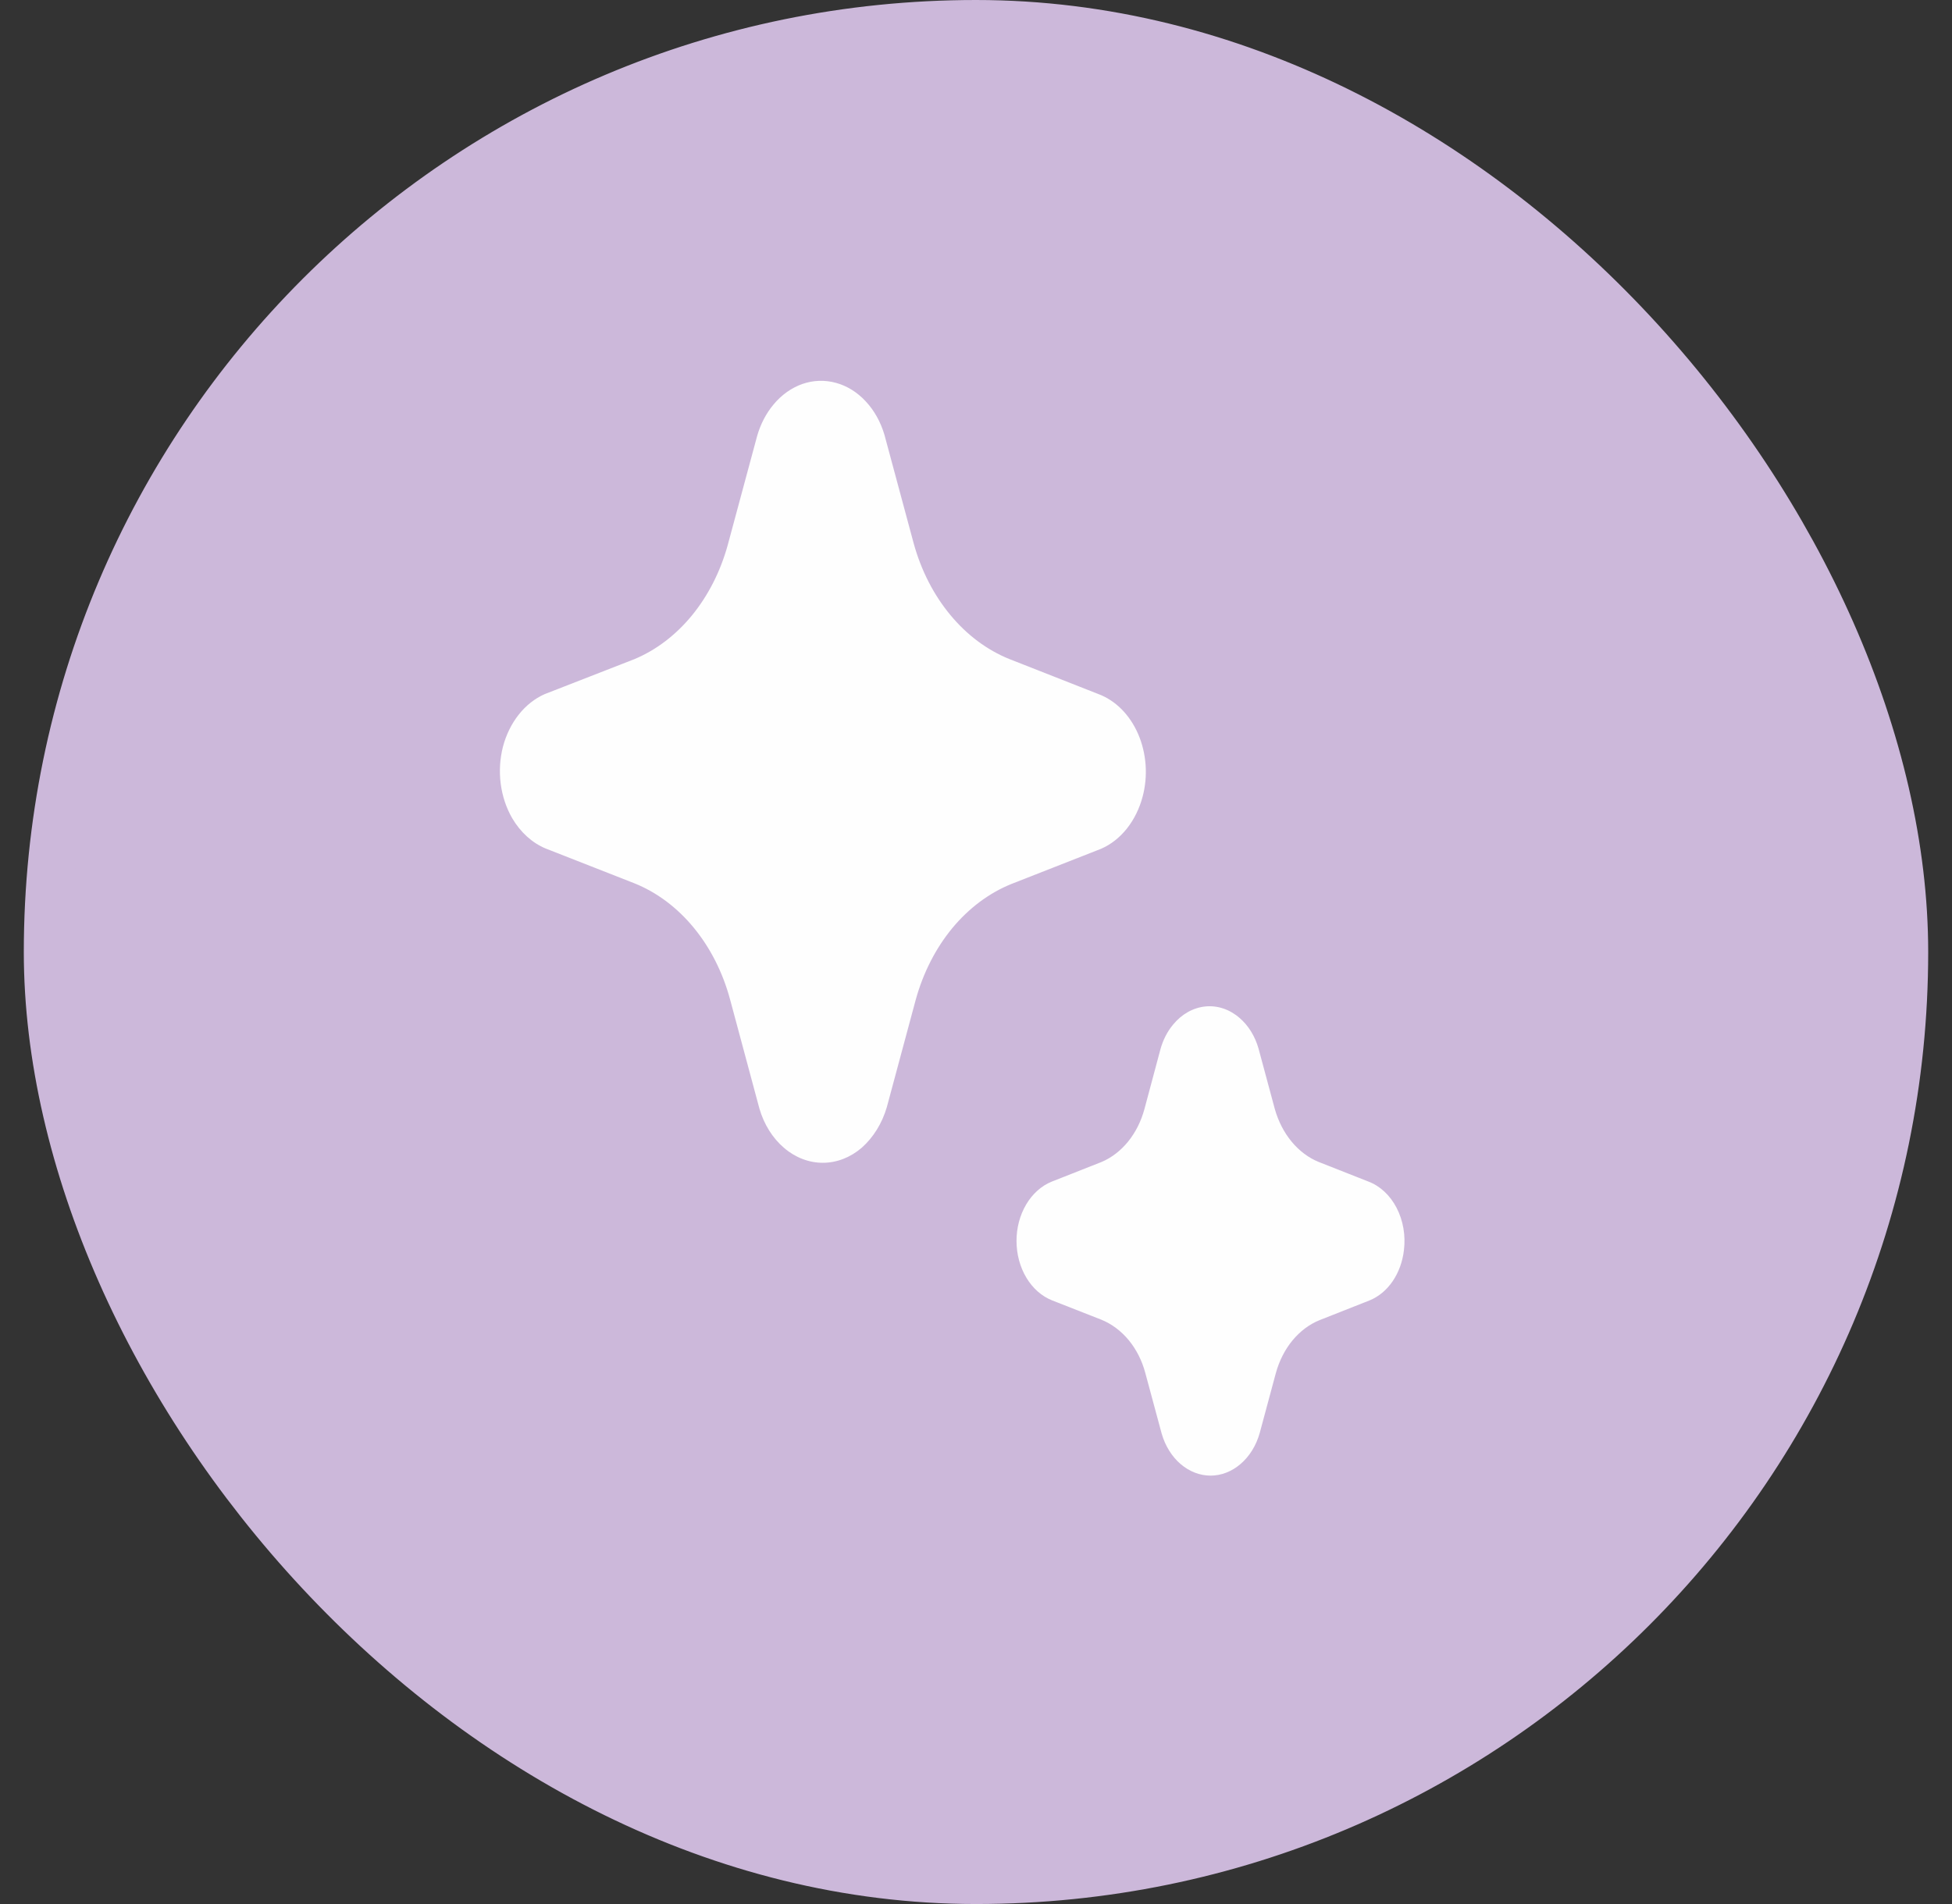 <svg width="41" height="40" viewBox="0 0 41 40" fill="none" xmlns="http://www.w3.org/2000/svg">
<rect x="0" y="0" width="41" height="40" fill="#333333" stroke="none"/>
<rect x="1" y="0.5" width="39" height="39" rx="19.5" fill="#CCB8DA"/>
<rect x="1" y="0.5" width="39" height="39" rx="19.5" stroke="#CCB8DA"/>
<path d="M16.468 24.115C16.707 24.32 16.993 24.429 17.286 24.428C17.578 24.427 17.864 24.316 18.102 24.11C18.343 23.896 18.527 23.601 18.627 23.259L19.234 21.003C19.39 20.438 19.652 19.924 19.999 19.502C20.347 19.081 20.771 18.763 21.238 18.573L23.126 17.832C23.332 17.743 23.518 17.597 23.67 17.406C23.821 17.215 23.935 16.984 24.001 16.732C24.058 16.516 24.078 16.289 24.062 16.064C24.045 15.838 23.992 15.619 23.905 15.419C23.818 15.219 23.699 15.041 23.555 14.897C23.411 14.753 23.245 14.645 23.066 14.579L21.2 13.845C20.733 13.657 20.308 13.339 19.96 12.918C19.611 12.497 19.348 11.984 19.192 11.418L18.578 9.138C18.498 8.866 18.363 8.623 18.184 8.432C18.006 8.24 17.791 8.106 17.559 8.043C17.326 7.979 17.084 7.987 16.855 8.066C16.626 8.146 16.417 8.294 16.248 8.497C16.091 8.685 15.972 8.913 15.901 9.166L15.281 11.466C15.127 12.017 14.87 12.518 14.532 12.931C14.193 13.343 13.781 13.657 13.326 13.847L11.439 14.583C11.234 14.674 11.048 14.82 10.897 15.011C10.745 15.202 10.632 15.432 10.565 15.683C10.5 15.936 10.483 16.204 10.517 16.465C10.551 16.727 10.634 16.975 10.76 17.192C10.934 17.487 11.18 17.709 11.462 17.826L13.326 18.557C13.796 18.746 14.223 19.065 14.572 19.49C14.921 19.914 15.183 20.432 15.336 21.002L15.95 23.287C16.047 23.622 16.229 23.911 16.468 24.115ZM24.796 30.756C24.98 30.914 25.199 30.999 25.424 31C25.649 31.001 25.869 30.916 26.053 30.759C26.243 30.598 26.386 30.368 26.46 30.102L26.797 28.85C26.868 28.59 26.988 28.353 27.148 28.159C27.309 27.965 27.504 27.819 27.719 27.733L28.767 27.319C28.956 27.242 29.124 27.103 29.251 26.917C29.378 26.731 29.46 26.506 29.488 26.267C29.527 25.957 29.472 25.64 29.334 25.374C29.196 25.108 28.984 24.912 28.736 24.82L27.699 24.411C27.485 24.324 27.29 24.178 27.13 23.985C26.97 23.792 26.849 23.556 26.776 23.297L26.434 22.027C26.36 21.768 26.221 21.544 26.037 21.386C25.828 21.204 25.573 21.118 25.317 21.144C25.06 21.17 24.82 21.305 24.639 21.526C24.518 21.671 24.428 21.848 24.374 22.043L24.039 23.295C23.97 23.553 23.852 23.788 23.696 23.981C23.539 24.174 23.348 24.322 23.137 24.411L22.088 24.825C21.872 24.913 21.684 25.082 21.552 25.307C21.42 25.531 21.349 25.801 21.351 26.077C21.352 26.353 21.425 26.621 21.559 26.844C21.693 27.067 21.882 27.233 22.099 27.319L23.134 27.725C23.35 27.813 23.547 27.96 23.707 28.153C23.868 28.349 23.988 28.585 24.057 28.847L24.4 30.118C24.474 30.375 24.613 30.598 24.796 30.756Z" fill="#FEFEFE"/>
</svg>
